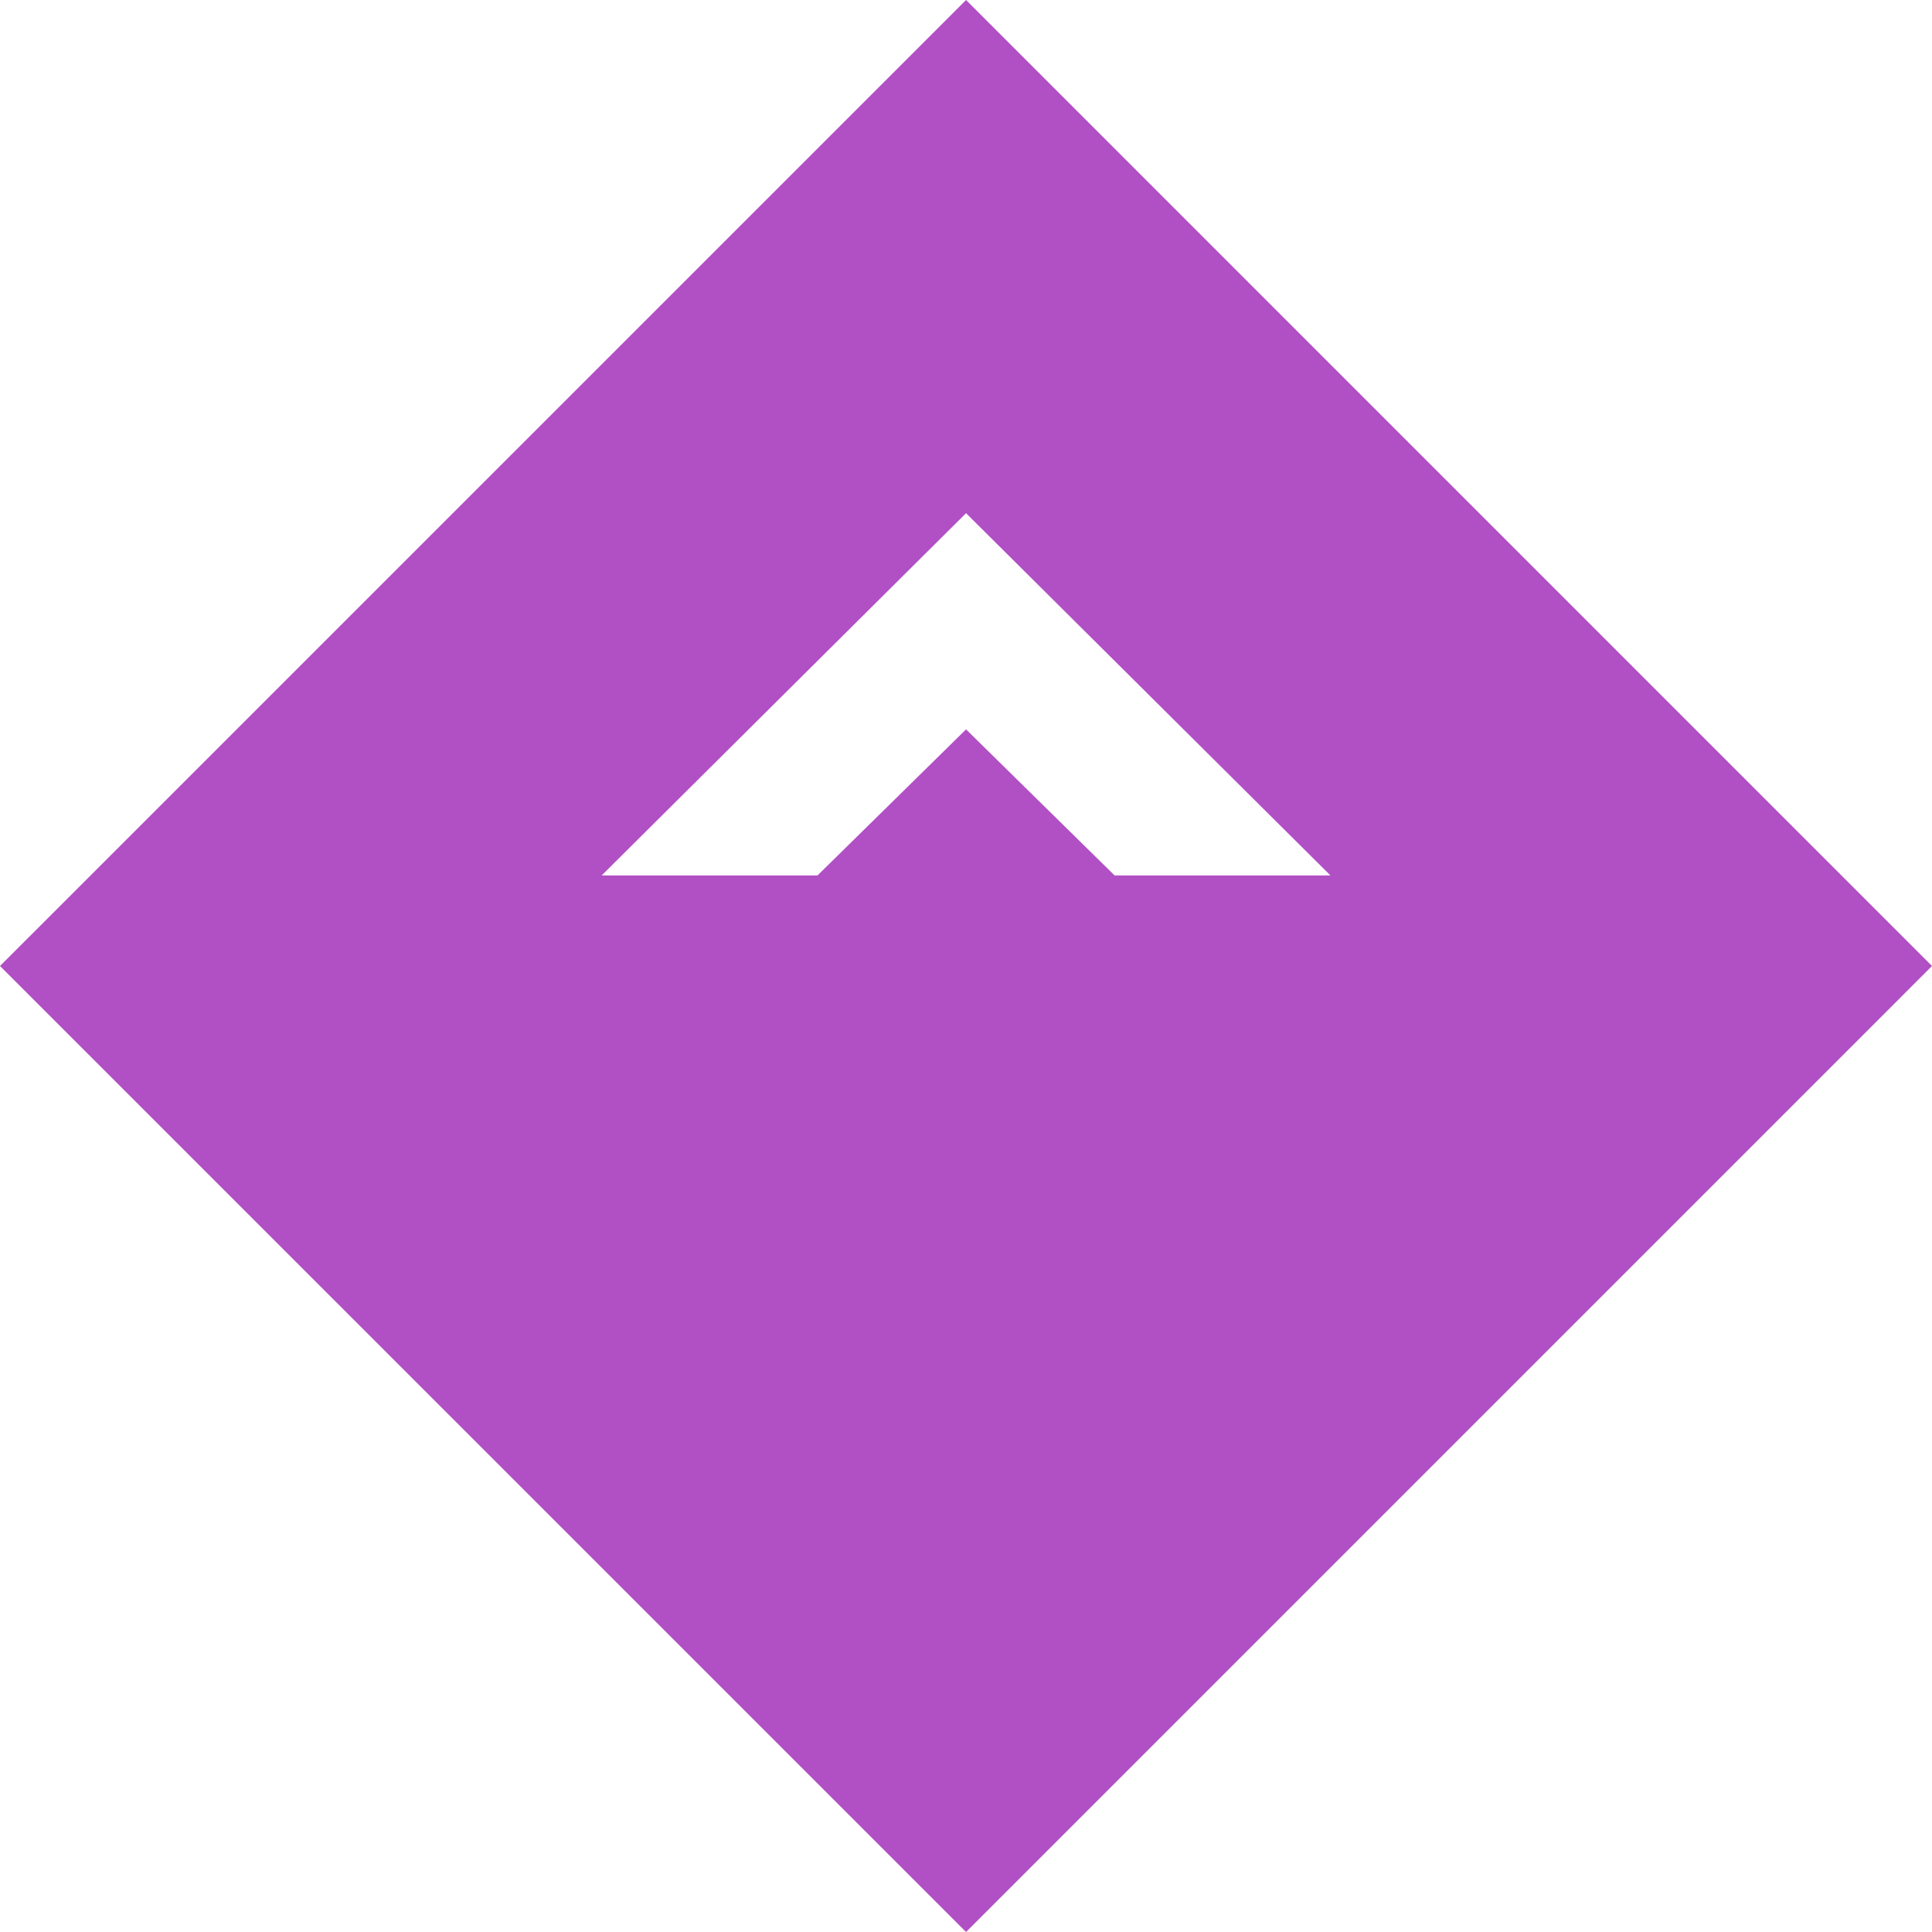 <?xml version="1.0" encoding="UTF-8"?>
<svg width="79px" height="79px" viewBox="0 0 79 79" version="1.1" xmlns="http://www.w3.org/2000/svg" xmlns:xlink="http://www.w3.org/1999/xlink">
    <title>655ADF0F-D054-4C43-944F-B39868AE3AA8</title>
    <g id="Home" stroke="none" stroke-width="1" fill="none" fill-rule="evenodd">
        <g id="SaveUp-Alt-1" transform="translate(-681, -2062)" fill="#B14FC5" fill-rule="nonzero">
            <g id="Vector-2" transform="translate(681, 2062)">
                <path d="M79,39.5 L39.502,0 L-1.13677956e-12,39.5 L39.502,79 L79,39.5 Z M54.402,35.797 L45.576,35.797 L39.502,29.824 L33.428,35.797 L24.602,35.797 L39.502,20.984 L54.402,35.797 Z" id="Shape"></path>
            </g>
        </g>
    </g>
</svg>